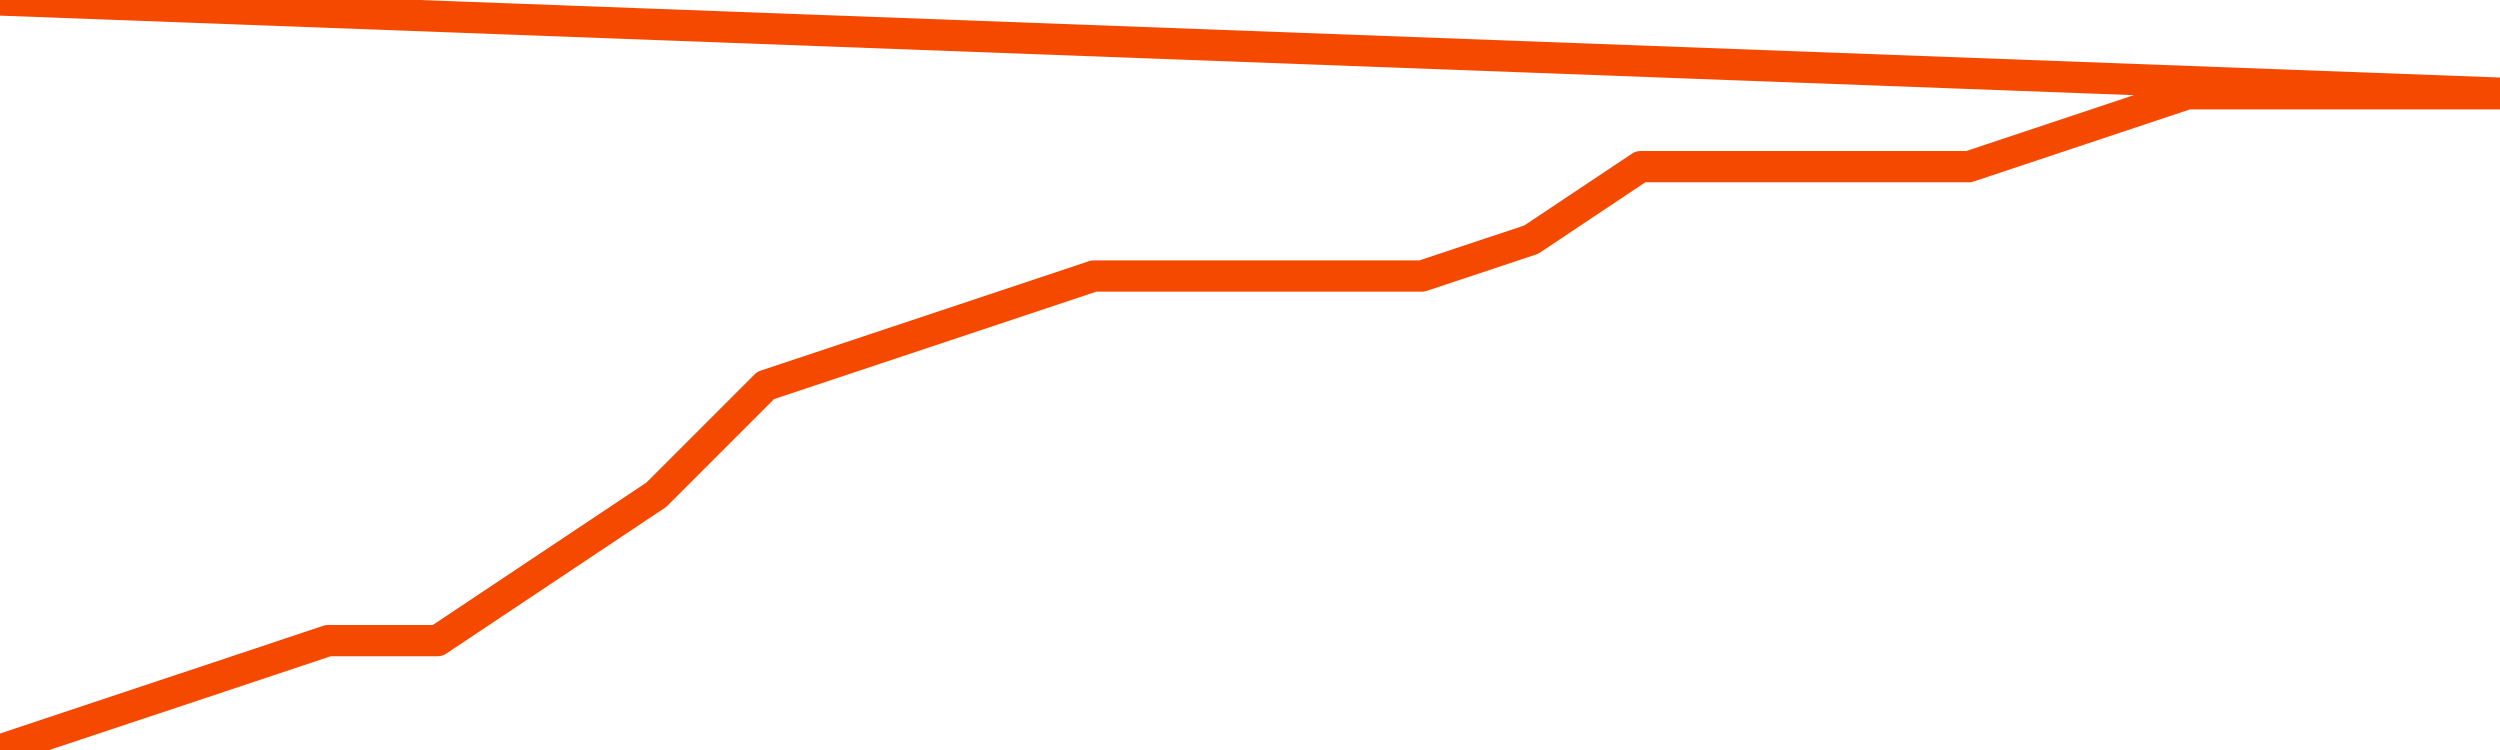       <svg
        version="1.1"
        xmlns="http://www.w3.org/2000/svg"
        width="80"
        height="24"
        viewBox="0 0 80 24">
        <path
          fill="url(#gradient)"
          fill-opacity="0.56"
          stroke="none"
          d="M 0,26 0.0,24.0 3.5,22.833 7.0,21.667 10.5,20.5 14.0,20.5 17.5,18.167 21.0,15.833 24.5,12.333 28.0,11.167 31.5,10.0 35.0,8.833 38.5,8.833 42.0,8.833 45.5,8.833 49.0,7.667 52.5,5.333 56.0,5.333 59.5,5.333 63.0,5.333 66.5,4.167 70.0,3.0 73.5,3.0 77.0,3.0 80.5,3.0 82,26 Z"
        />
        <path
          fill="none"
          stroke="#F64900"
          stroke-width="1"
          stroke-linejoin="round"
          stroke-linecap="round"
          d="M 0.0,24.0 3.5,22.833 7.0,21.667 10.5,20.5 14.0,20.5 17.5,18.167 21.0,15.833 24.5,12.333 28.0,11.167 31.5,10.0 35.0,8.833 38.5,8.833 42.0,8.833 45.5,8.833 49.0,7.667 52.5,5.333 56.0,5.333 59.5,5.333 63.0,5.333 66.5,4.167 70.0,3.0 73.5,3.0 77.0,3.0 80.5,3.0.join(' ') }"
        />
      </svg>
